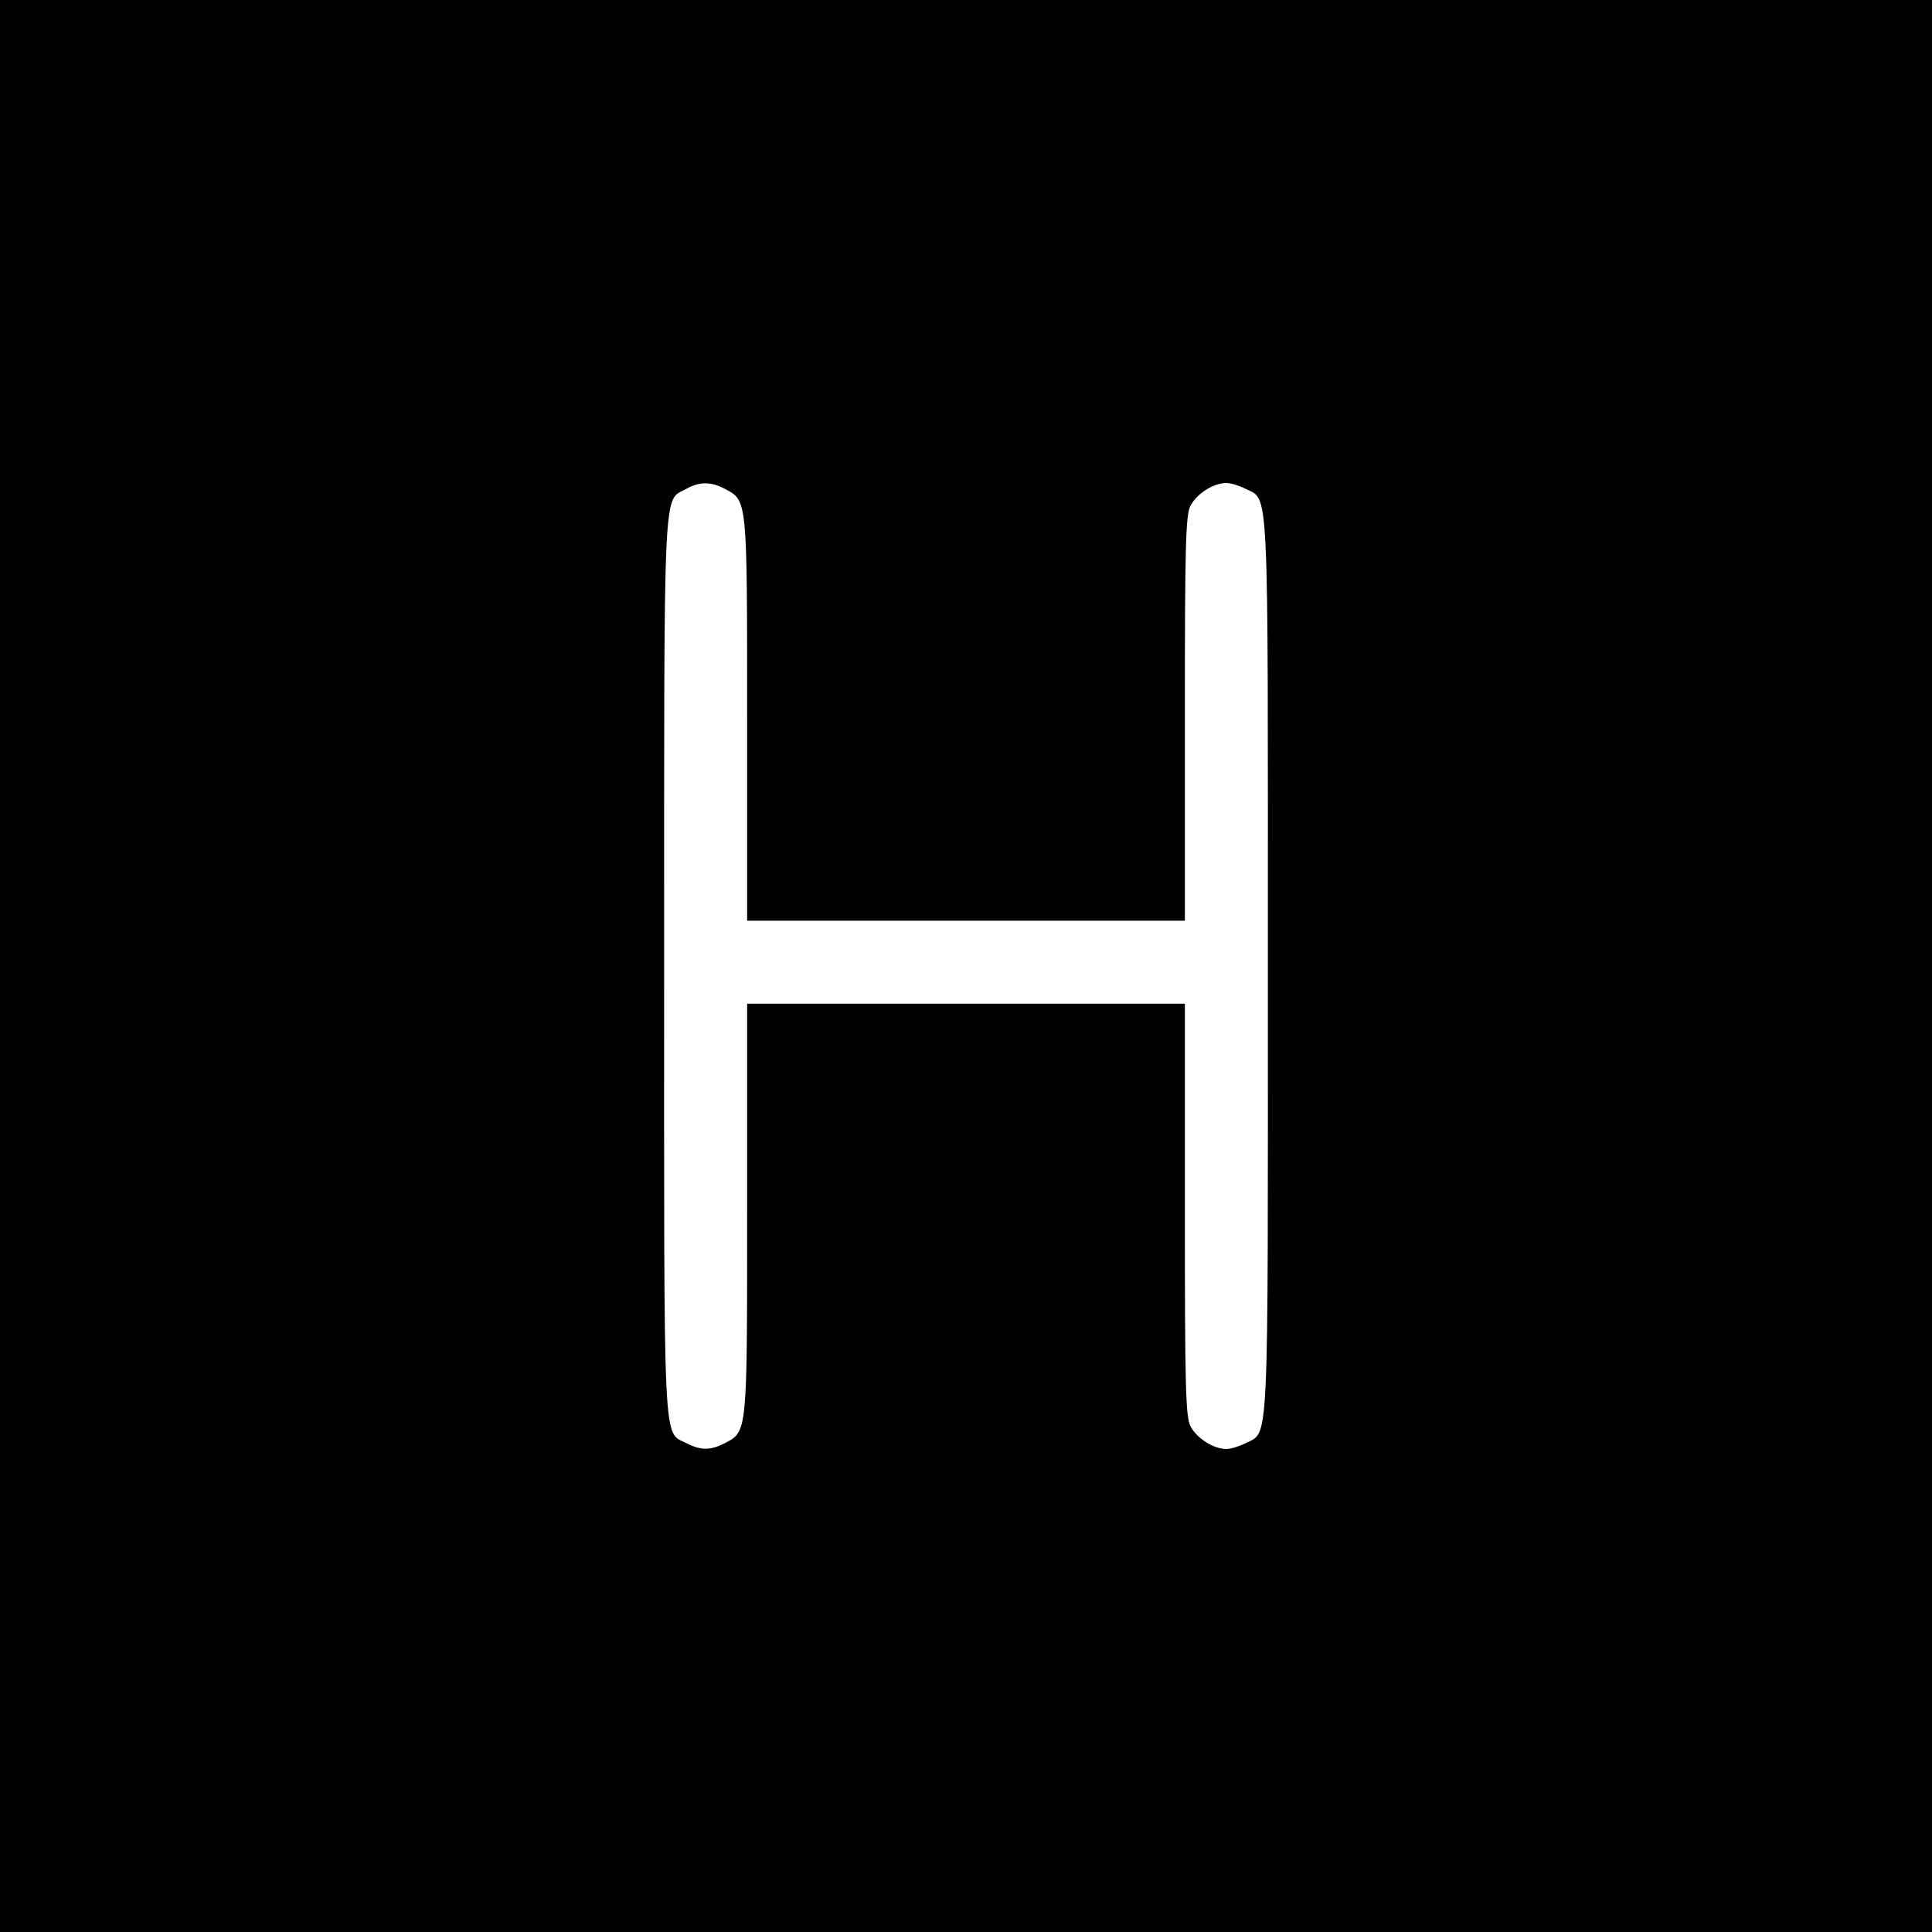 <?xml version="1.0" standalone="no"?>
<!DOCTYPE svg PUBLIC "-//W3C//DTD SVG 20010904//EN"
 "http://www.w3.org/TR/2001/REC-SVG-20010904/DTD/svg10.dtd">
<svg version="1.0" xmlns="http://www.w3.org/2000/svg"
 width="512pt" height="512pt" viewBox="0 0 512 512"
 preserveAspectRatio="xMidYMid meet">
<g transform="translate(0,512) scale(0.1,-0.1)"
fill="#000000" stroke="none">
<path d="M0 2560 l0 -2560 2560 0 2560 0 0 2560 0 2560 -2560 0 -2560 0 0
-2560z m1920 1265 c61 -32 60 -22 60 -610 l0 -535 580 0 580 0 0 535 c0 460 2
540 15 565 17 32 61 60 95 60 12 0 34 -7 50 -15 64 -33 60 43 60 -1265 0
-1308 4 -1232 -60 -1265 -16 -8 -38 -15 -50 -15 -34 0 -78 28 -95 60 -13 25
-15 106 -15 575 l0 545 -580 0 -580 0 0 -545 c0 -599 1 -588 -60 -620 -37 -19
-63 -19 -100 0 -64 33 -60 -43 -60 1265 0 1303 -3 1231 58 1264 35 20 66 20
102 1z"/>
</g>
</svg>
